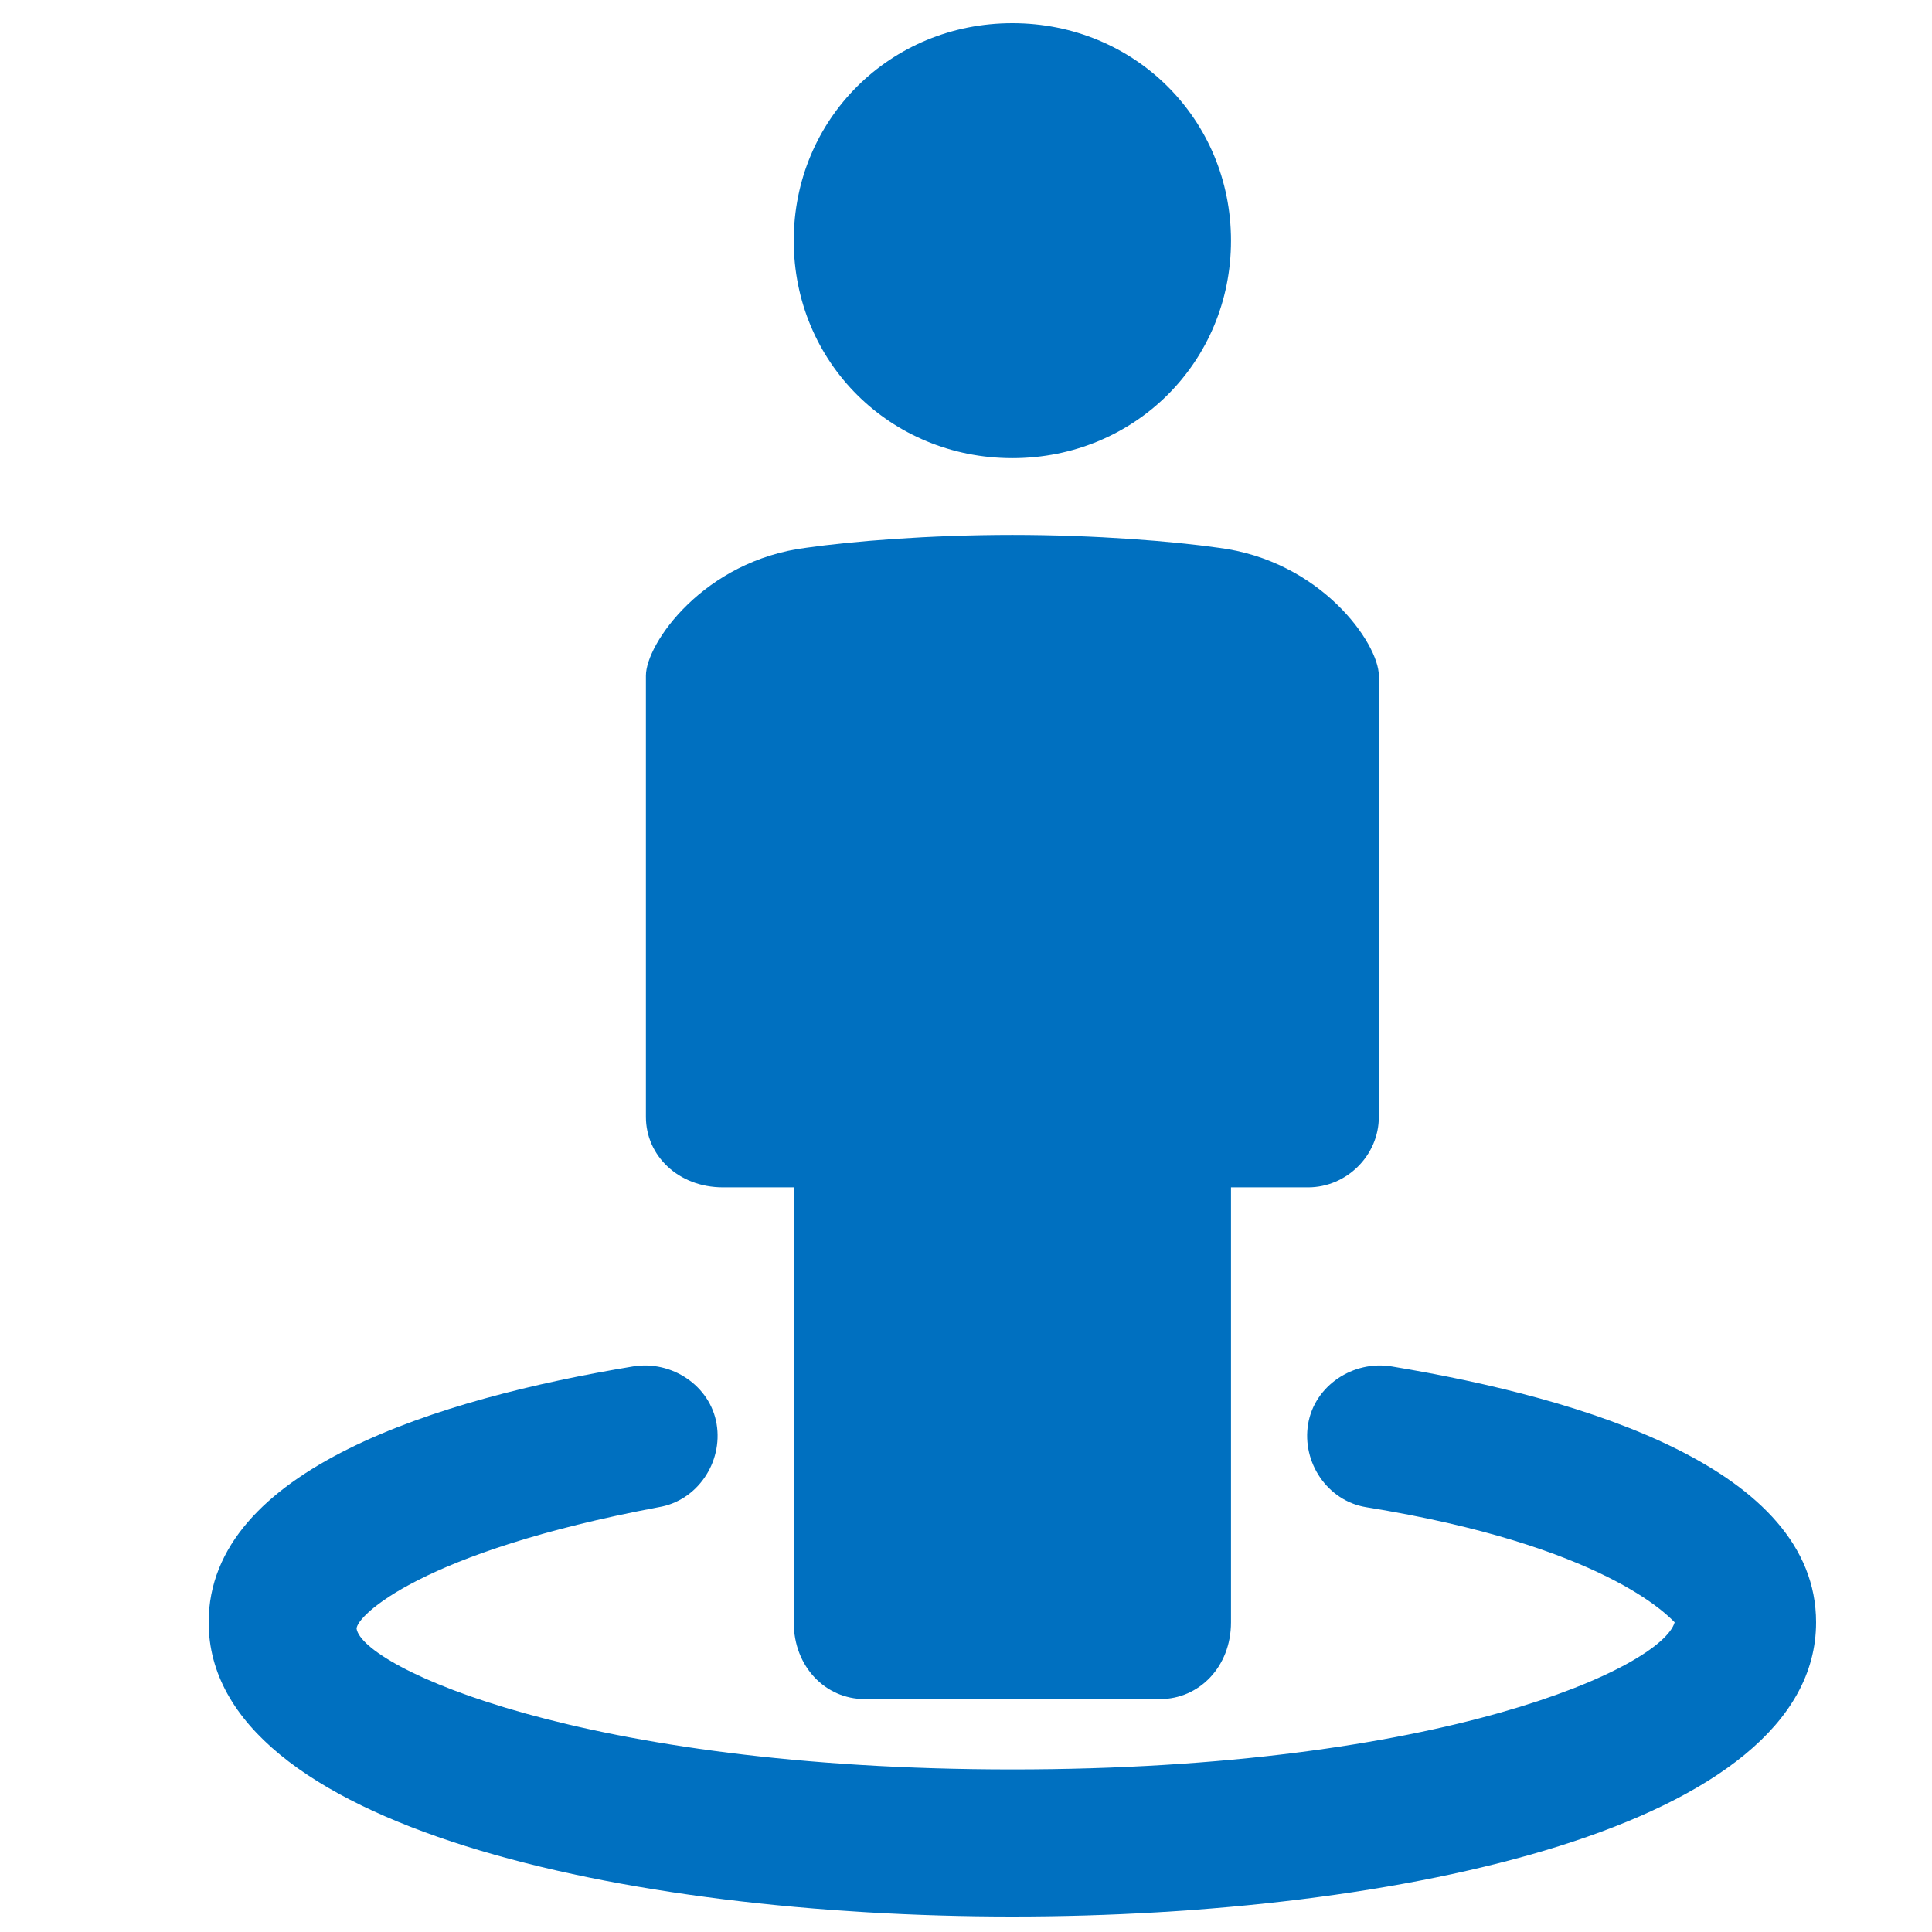 <svg width="36" height="36" viewBox="0 0 200 250" xmlns="http://www.w3.org/2000/svg" xmlns:xlink="http://www.w3.org/1999/xlink" xml:space="preserve" overflow="hidden"><g transform="translate(-2617 -348)"><g><path d="M2827 557.926C2827 584.412 2772.92 596 2723 596 2673.08 596 2619 584.412 2619 557.926 2619 538.061 2648.95 528.956 2673.91 524.818 2678.9 523.99 2683.9 527.301 2684.73 532.267 2685.56 537.233 2682.23 542.199 2677.24 543.027 2646.46 548.821 2638.14 557.098 2638.14 558.753 2638.97 563.72 2667.26 576.963 2723 576.963 2778.74 576.963 2807.03 563.72 2808.7 557.926 2807.86 557.098 2799.54 547.993 2768.76 543.027 2763.77 542.199 2760.44 537.233 2761.27 532.267 2762.1 527.301 2767.1 523.99 2772.09 524.818 2797.05 528.956 2827 538.061 2827 557.926ZM2685.56 501.642C2694.71 501.642 2694.71 501.642 2694.71 501.642 2694.71 557.926 2694.71 557.926 2694.71 557.926 2694.71 563.72 2698.87 567.858 2703.86 567.858 2742.14 567.858 2742.14 567.858 2742.14 567.858 2747.13 567.858 2751.29 563.72 2751.29 557.926 2751.29 501.642 2751.29 501.642 2751.29 501.642 2761.27 501.642 2761.27 501.642 2761.27 501.642 2766.26 501.642 2770.42 497.503 2770.42 492.537 2770.42 435.426 2770.42 435.426 2770.42 435.426 2770.42 431.287 2762.94 420.527 2749.62 418.872 2743.8 418.044 2733.82 417.216 2723 417.216 2712.18 417.216 2702.2 418.044 2696.38 418.872 2683.06 420.527 2675.58 431.287 2675.58 435.426 2675.58 492.537 2675.58 492.537 2675.58 492.537 2675.58 497.503 2679.74 501.642 2685.56 501.642ZM2723 407.284C2738.81 407.284 2751.29 394.868 2751.29 379.142 2751.29 363.416 2738.81 351 2723 351 2707.19 351 2694.71 363.416 2694.71 379.142 2694.71 394.868 2707.19 407.284 2723 407.284ZM2723 407.284C2723 407.284 2723 407.284 2723 407.284" fill="#0070C0" fill-rule="evenodd" fill-opacity="1"/></g></g></svg>